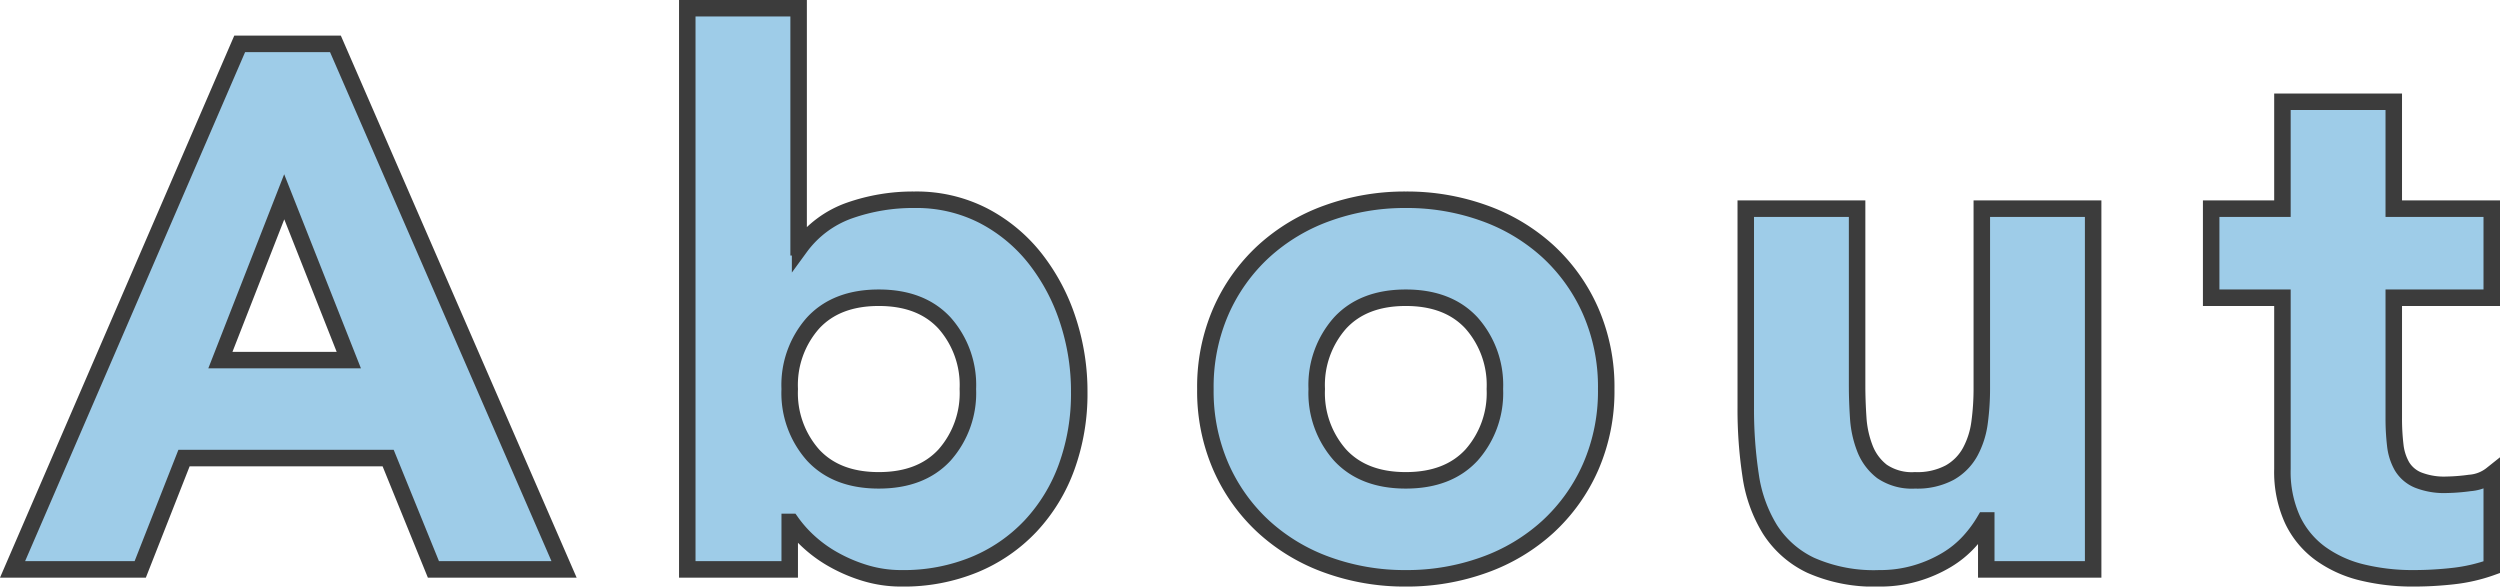 <svg xmlns="http://www.w3.org/2000/svg" width="303.122" height="71.12"><path data-name="パス 5224" d="M29.062 5.32h11.61l27.72 63.72h-15.84l-5.49-13.5h-24.75l-5.31 13.5H1.522zm5.4 18.54l-7.74 19.8h15.57zM83.332 1h13.5v28.98h.18a12.6 12.6 0 015.985-4.455 23.2 23.2 0 017.875-1.305 17.75 17.75 0 018.37 1.935 19.345 19.345 0 016.255 5.175 24.149 24.149 0 013.96 7.425 27.565 27.565 0 011.4 8.775 26.038 26.038 0 01-1.53 9.09 20.868 20.868 0 01-4.365 7.155 19.667 19.667 0 01-6.8 4.68 22.544 22.544 0 01-8.82 1.665 15.069 15.069 0 01-4.41-.63 19.04 19.04 0 01-3.83-1.62 16 16 0 01-3.06-2.205 14.916 14.916 0 01-2.11-2.385h-.18v5.76h-12.42zm12.42 46.17a11.317 11.317 0 002.835 8.01q2.835 3.06 7.965 3.06t7.965-3.06a11.317 11.317 0 002.835-8.01 11.317 11.317 0 00-2.835-8.01q-2.835-3.06-7.965-3.06t-7.965 3.06a11.317 11.317 0 00-2.835 8.01zm50.4 0a22.915 22.915 0 011.89-9.45 21.753 21.753 0 015.175-7.245 22.854 22.854 0 017.74-4.635 27.569 27.569 0 019.5-1.62 27.569 27.569 0 019.495 1.62 22.854 22.854 0 017.74 4.635 21.753 21.753 0 015.17 7.245 22.915 22.915 0 011.89 9.45 22.915 22.915 0 01-1.89 9.45 21.753 21.753 0 01-5.175 7.245 22.854 22.854 0 01-7.74 4.635 27.569 27.569 0 01-9.495 1.62 27.569 27.569 0 01-9.5-1.62 22.854 22.854 0 01-7.735-4.635 21.753 21.753 0 01-5.175-7.245 22.915 22.915 0 01-1.89-9.45zm13.5 0a11.317 11.317 0 002.835 8.01q2.835 3.06 7.965 3.06t7.965-3.06a11.317 11.317 0 002.835-8.01 11.317 11.317 0 00-2.835-8.01q-2.835-3.06-7.965-3.06t-7.965 3.06a11.317 11.317 0 00-2.835 8.01zm94.14 21.87h-12.96V63.1h-.18a14.944 14.944 0 01-1.85 2.52 12.107 12.107 0 01-2.74 2.25 15.952 15.952 0 01-3.69 1.62 15.391 15.391 0 01-4.5.63 18.892 18.892 0 01-8.325-1.58 11.913 11.913 0 01-4.95-4.365 17.11 17.11 0 01-2.34-6.57 53.653 53.653 0 01-.585-8.19V25.3h13.5v21.42q0 1.89.135 3.915a12.351 12.351 0 00.81 3.735 6.447 6.447 0 002.07 2.79 6.431 6.431 0 004 1.08 8.334 8.334 0 004.23-.945 6.441 6.441 0 002.475-2.52 10.3 10.3 0 001.13-3.555 30.635 30.635 0 00.27-4.14V25.3h13.5zm48.33-32.94h-11.88v14.58a27.44 27.44 0 00.18 3.285 6.62 6.62 0 00.81 2.565 4.092 4.092 0 001.935 1.665 8.581 8.581 0 003.465.585 23.337 23.337 0 002.835-.225 4.8 4.8 0 002.655-1.035v11.25a20.426 20.426 0 01-4.68 1.08 43.18 43.18 0 01-4.77.27 25.95 25.95 0 01-6.3-.72 14.369 14.369 0 01-5.04-2.3 10.749 10.749 0 01-3.375-4.1 14 14 0 01-1.215-6.12V36.1h-8.64V25.3h8.64V12.34h13.5V25.3h11.88z" fill="#9ecce8" stroke="#3c3c3c" stroke-linecap="round" stroke-width="2"/></svg>